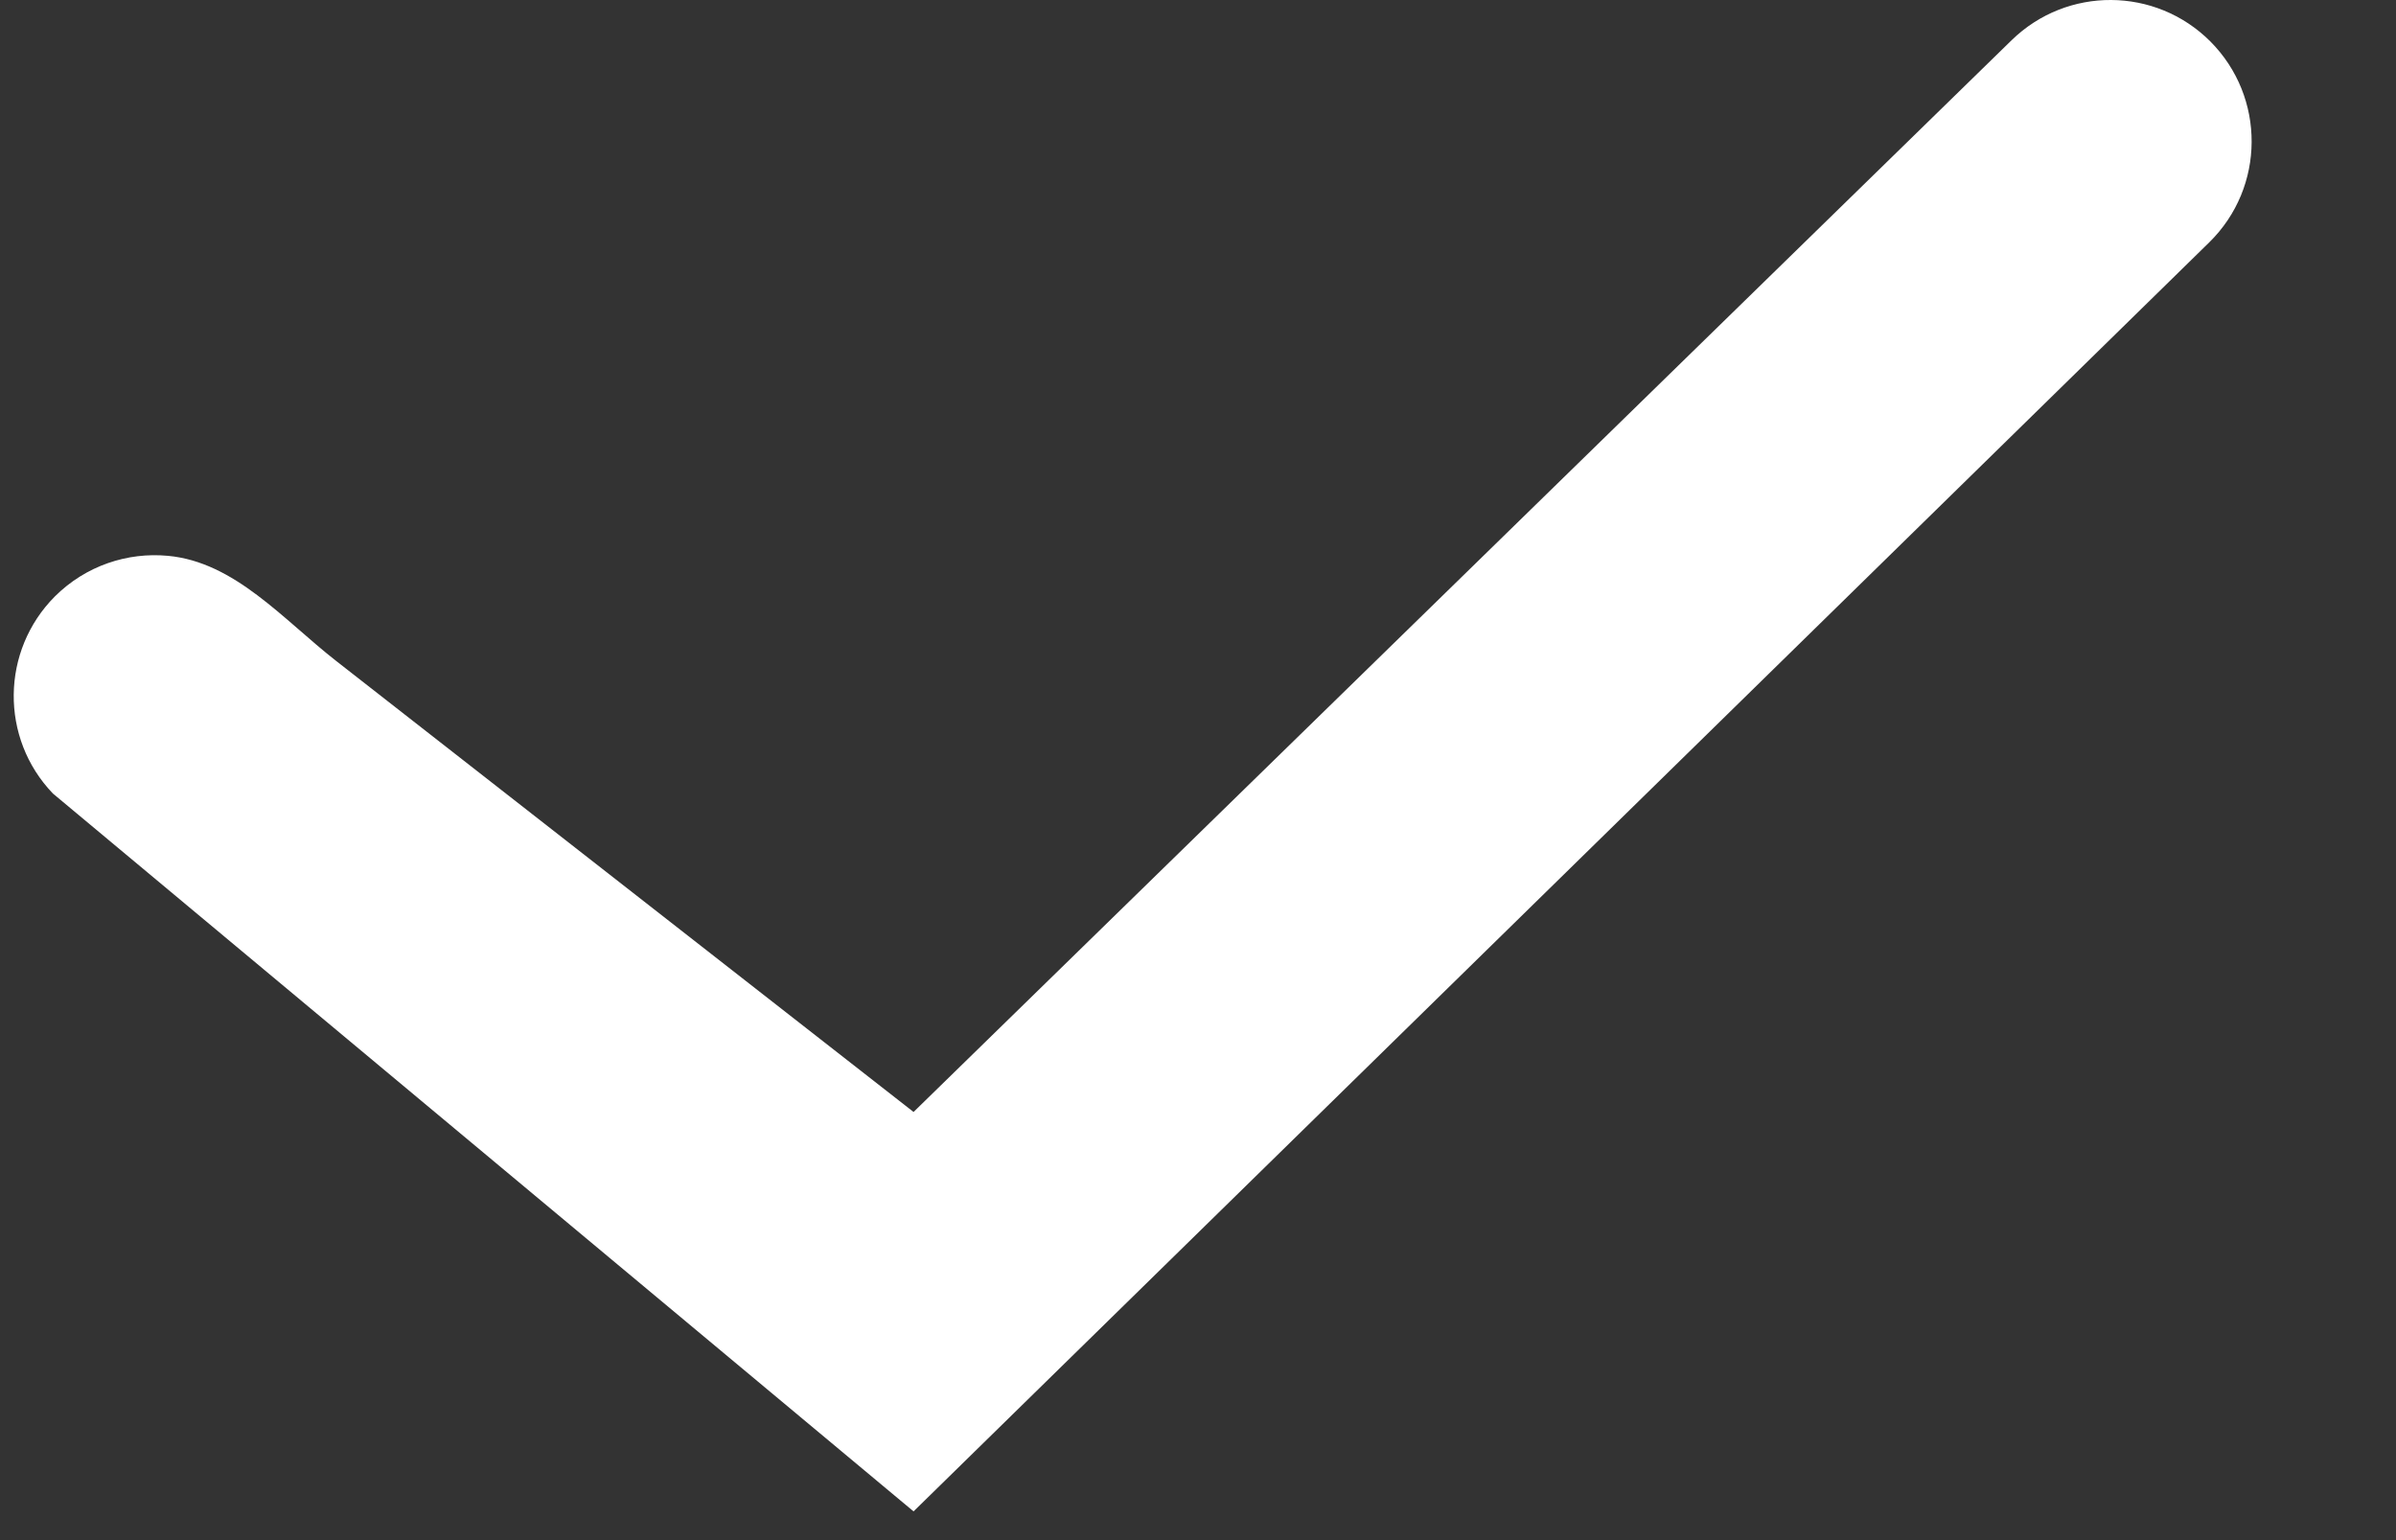 <svg width="14" height="9" viewBox="0 0 14 9" fill="none" xmlns="http://www.w3.org/2000/svg">
<rect x="0" y="0" width="14" height="9" fill="#333333" stroke="none"/>
<path fill-rule="evenodd" clip-rule="evenodd" d="M12.909 1.416C13.237 1.094 13.239 0.567 12.915 0.242C12.595 -0.078 12.078 -0.081 11.754 0.235L5.338 6.498L1.965 3.863C1.655 3.621 1.372 3.284 0.981 3.248C0.745 3.226 0.502 3.305 0.321 3.485C0.005 3.802 -0.001 4.314 0.309 4.637L5.338 8.832L12.909 1.416Z" fill="white"/>
</svg>
